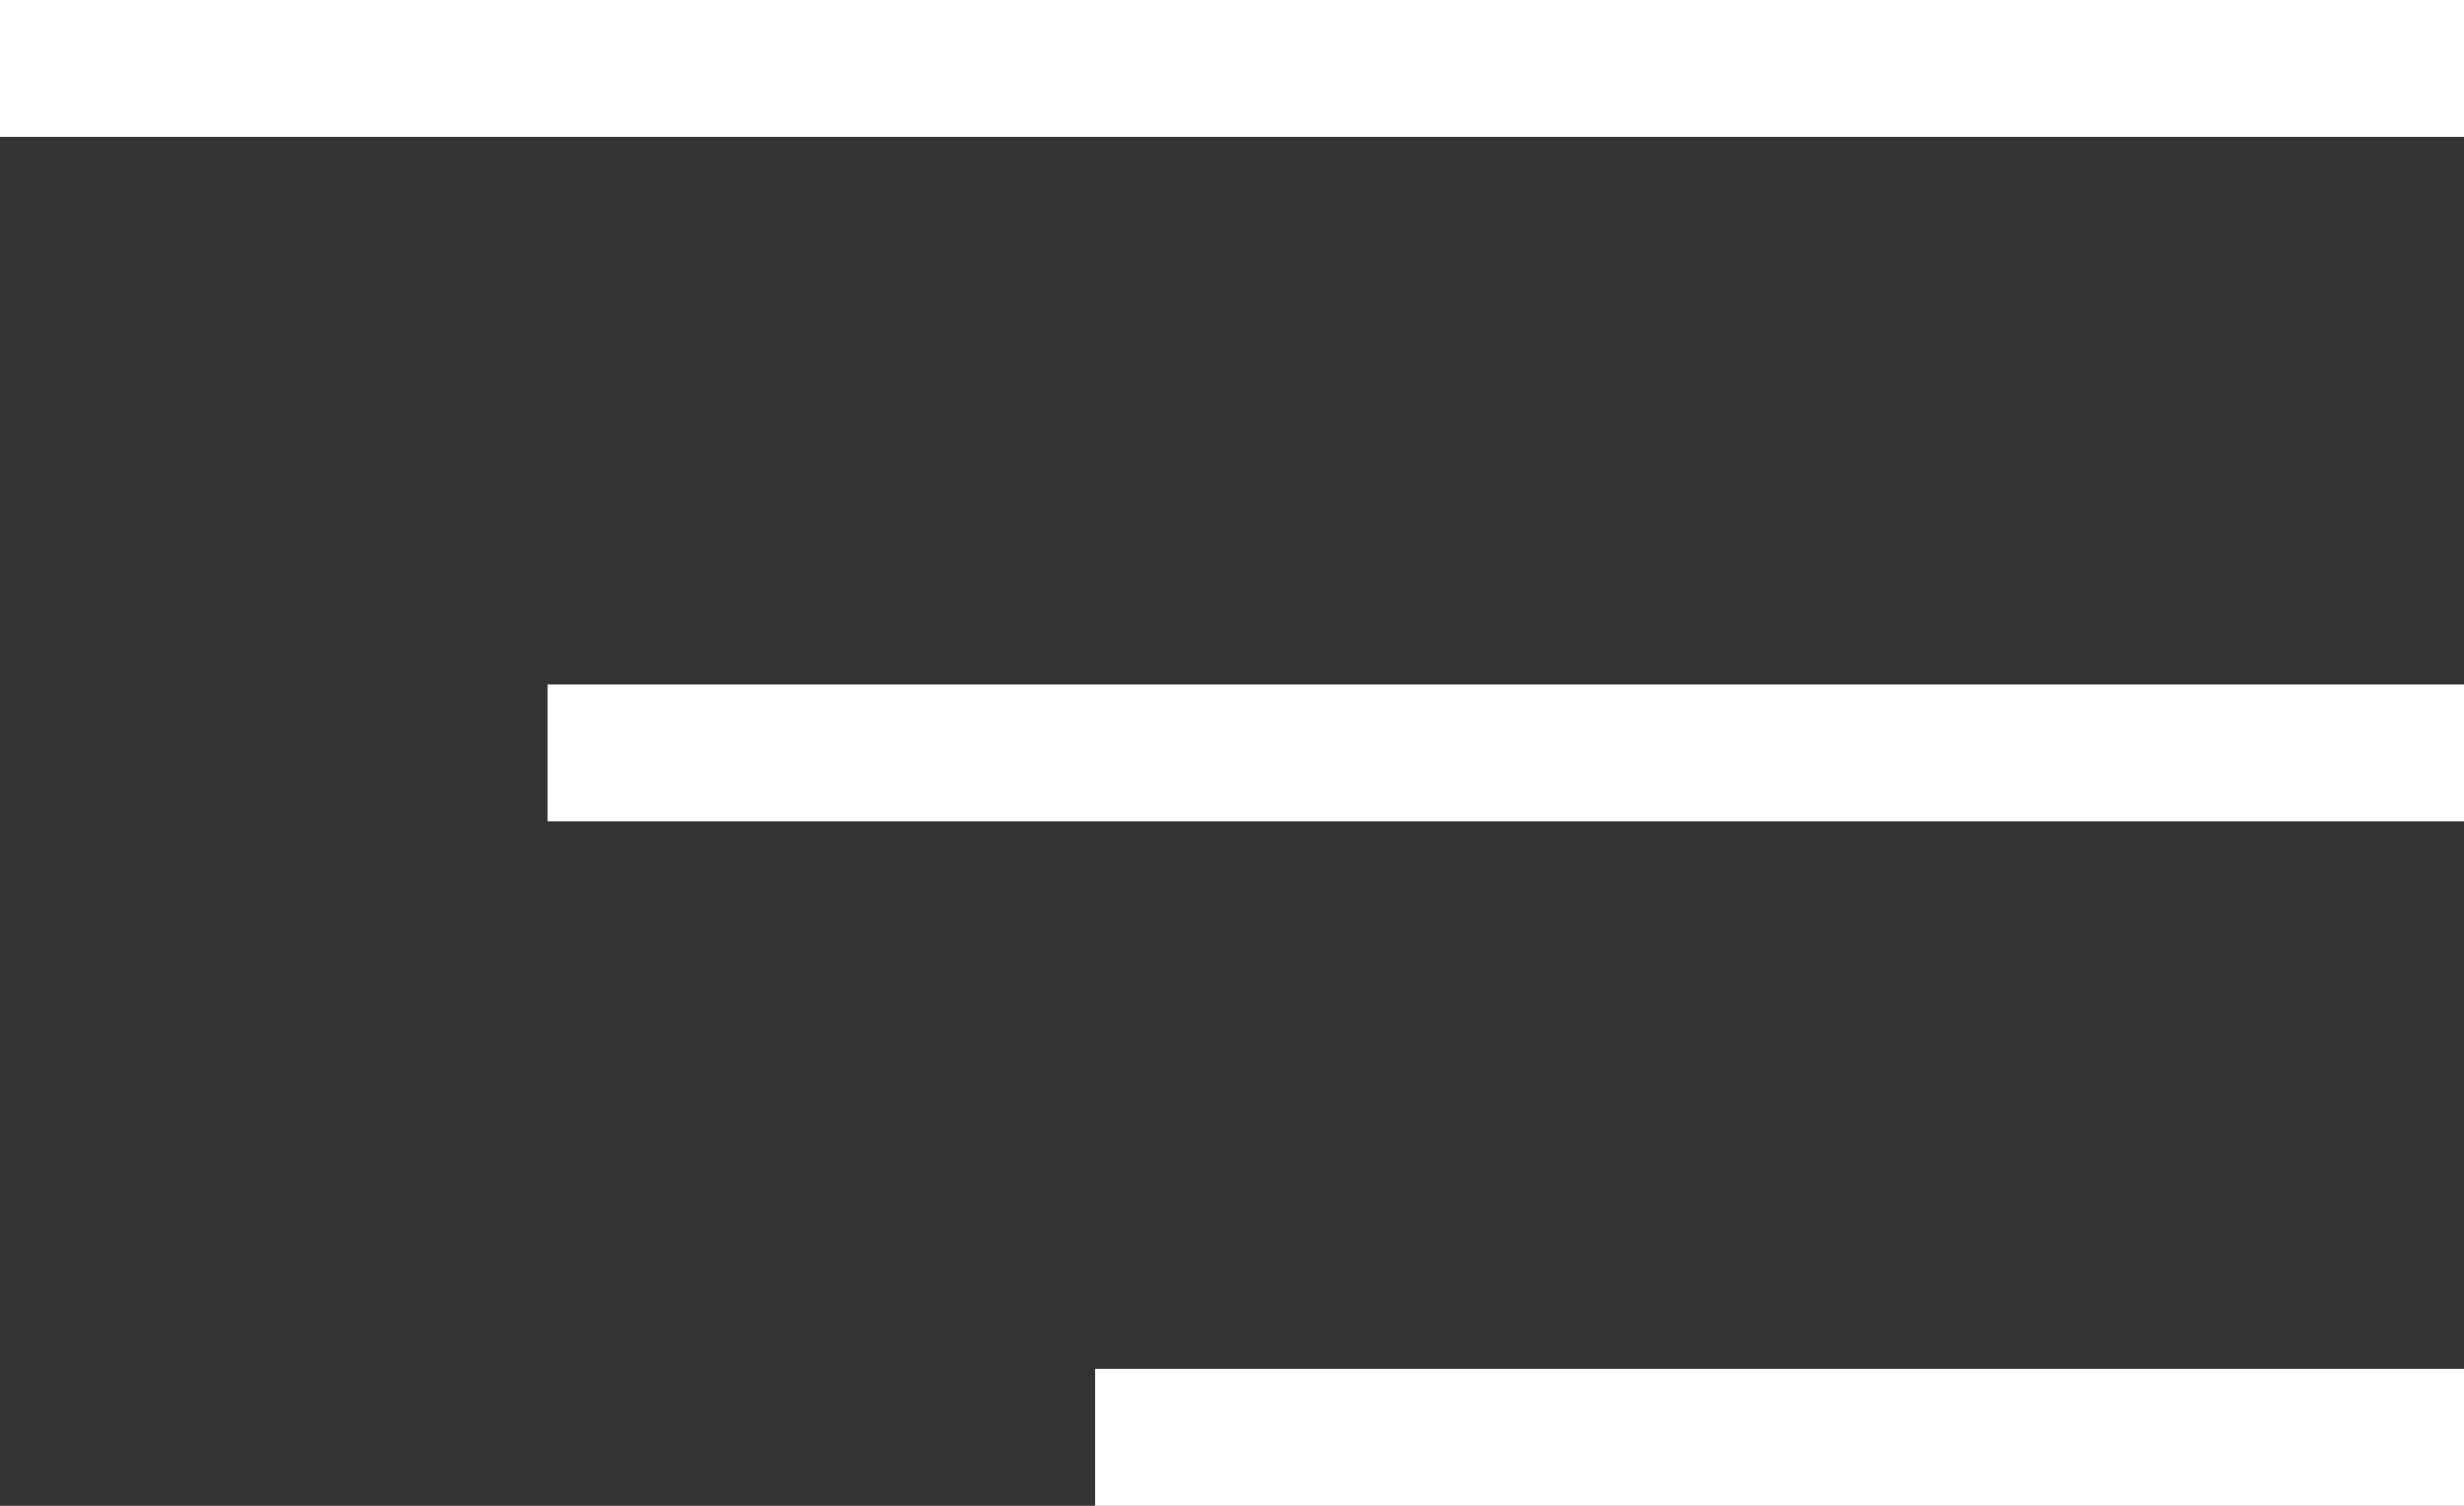 <?xml version="1.0" encoding="UTF-8"?> <svg xmlns="http://www.w3.org/2000/svg" width="18" height="11" viewBox="0 0 18 11" fill="none"><rect x="0" y="0" width="18" height="11" fill="#333333" stroke="none"/><line y1="0.5" x2="18" y2="0.5" stroke="white"></line><line x1="4" y1="5.5" x2="18" y2="5.5" stroke="white"></line><line x1="8" y1="10.5" x2="18" y2="10.5" stroke="white"></line></svg> 